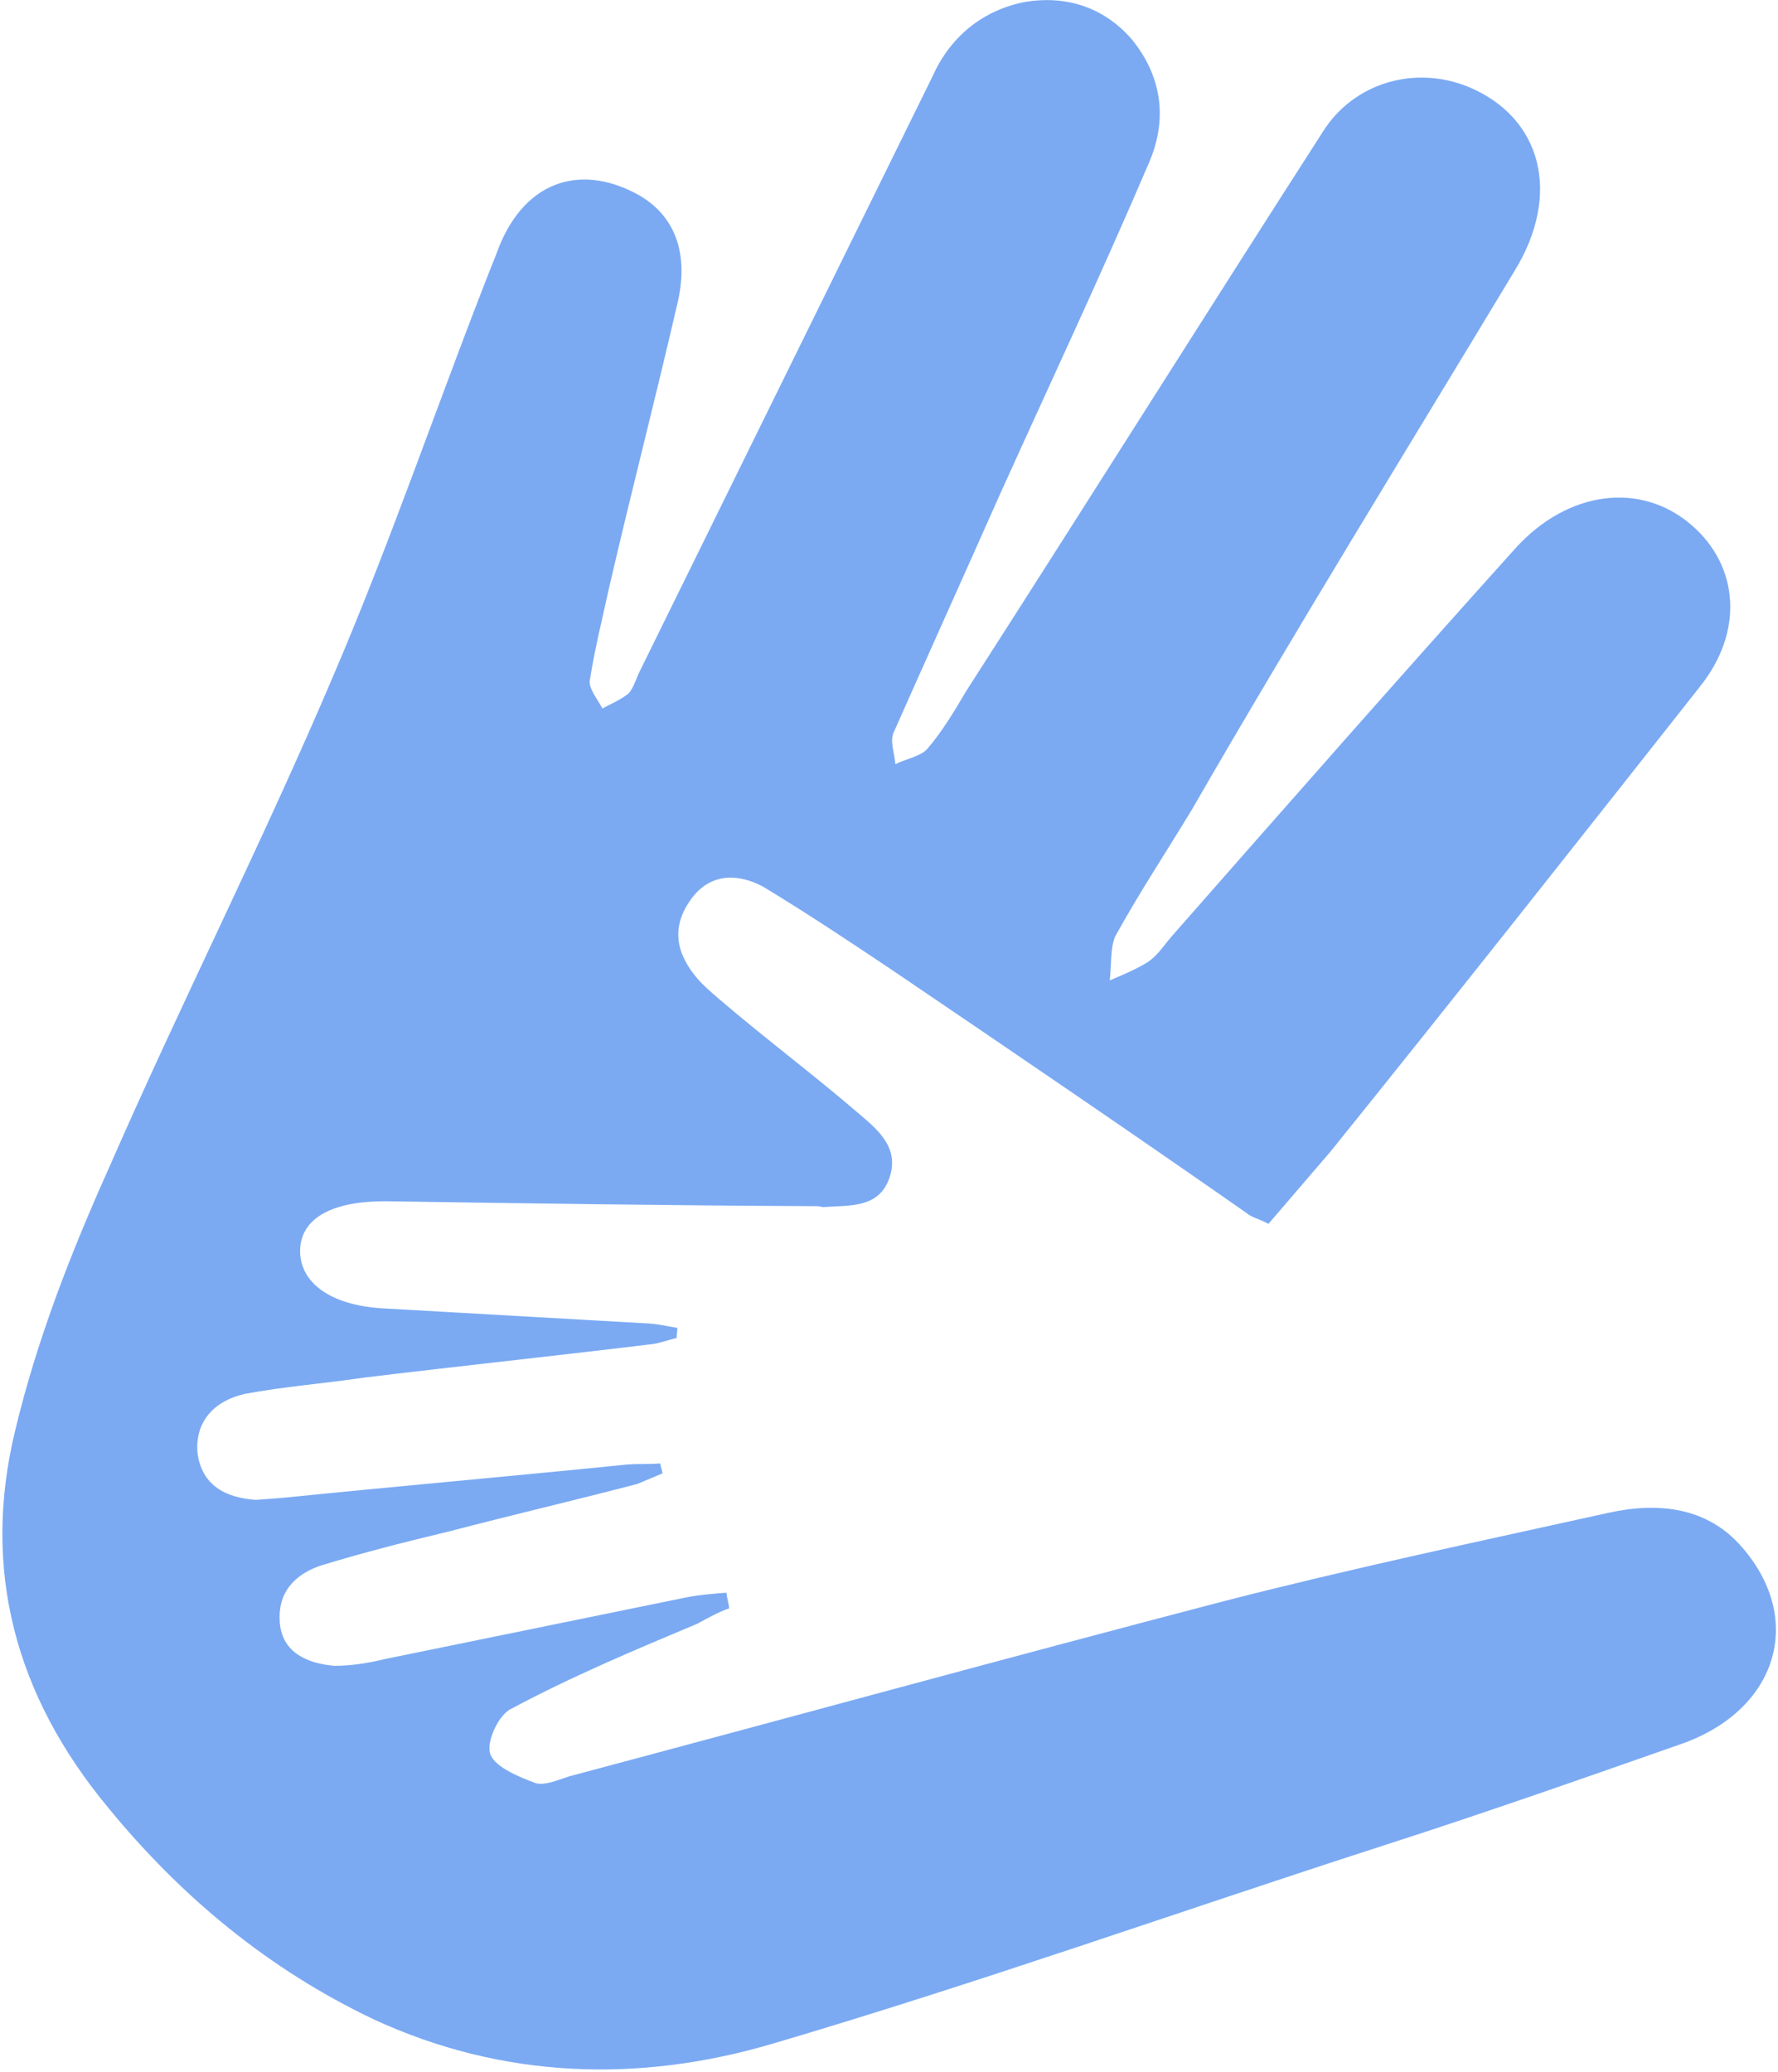 <?xml version="1.0" encoding="UTF-8"?> <svg xmlns="http://www.w3.org/2000/svg" width="521" height="607" viewBox="0 0 521 607" fill="none"><path d="M212.879 466.642C209.514 466.897 205.308 467.216 201.555 467.923C171.984 473.972 142.412 480.021 112.841 486.069C107.859 487.293 102.423 488.128 97.764 488.058C90.518 487.338 82.689 484.548 81.98 475.295C81.334 466.884 85.994 461.455 93.824 458.746C106.637 454.814 118.672 451.787 131.549 448.696C149.797 443.929 168.498 439.55 186.746 434.783C189.205 433.75 191.664 432.718 194.123 431.686C194.058 430.844 193.541 429.615 193.476 428.773C190.111 429.029 187.135 428.831 183.77 429.086C150.188 432.478 116.153 435.481 82.57 438.872C80.047 439.064 77.523 439.255 75 439.446C66.071 438.854 59.019 435.159 57.856 425.518C57.147 416.265 63.036 410.32 71.772 408.389C83.031 406.266 94.807 405.374 106.519 403.64C134.602 400.242 162.296 397.297 190.378 393.899C192.902 393.708 195.361 392.675 198.273 392.032C198.208 391.191 198.532 389.897 198.468 389.056C195.038 388.47 192.45 387.82 188.633 387.686C163.14 386.235 137.646 384.783 112.153 383.332C96.43 382.408 87.438 375.476 87.958 365.707C88.542 356.78 97.472 351.873 113.131 351.955C155.059 352.584 196.988 353.213 239.304 353.389C240.146 353.325 240.598 353.714 241.44 353.65C249.01 353.076 257.551 354.121 260.659 345.002C263.767 335.884 256.586 330.506 251.152 325.842C238.019 314.57 223.657 303.815 210.525 292.543C208.261 290.6 205.544 288.268 203.668 285.872C197.587 278.296 197.007 270.726 202.767 263.098C208.139 255.923 216.163 255.737 223.668 259.822C236.089 267.34 248.122 275.311 260.608 283.671C295.414 307.259 330.672 331.235 365.09 355.275C366.901 356.83 369.036 357.091 371.689 358.582C377.902 351.343 384.115 344.104 389.94 337.318C426.25 292.265 462.107 246.824 497.964 201.382C511.102 185.158 509.619 165.813 495.581 153.764C480.637 140.937 459.284 143.825 444.074 160.629C410.16 198.309 376.699 236.377 343.238 274.446C340.908 277.161 339.031 280.264 335.795 282.201C332.56 284.139 328.871 285.687 325.183 287.236C325.701 282.967 325.314 277.92 326.739 274.428C333.794 261.626 341.756 249.601 349.264 237.188C379.882 184.107 412.246 131.739 443.769 79.435C457.686 56.807 451.739 34.416 430.323 25.464C414.602 19.042 396.807 24.198 387.745 38.421C352.598 93.114 318.292 147.744 283.144 202.438C279.778 208.192 276.024 214.399 271.752 219.375C269.811 221.638 265.217 222.409 262.369 223.894C262.111 220.529 260.559 216.84 262.048 214.189C272.147 191.427 282.635 168.213 292.734 145.451C307.559 112.602 322.837 80.142 336.82 47.357C342.194 34.682 340.385 22.13 331.523 11.38C323.178 1.861 311.92 -1.516 299.82 0.67C287.332 3.309 278.206 11.192 273.157 22.573C244.609 80.573 216.061 138.573 187.512 196.574C186.412 198.772 185.764 201.359 184.211 203.169C181.817 205.043 179.358 206.075 176.51 207.56C175.023 204.712 172.241 201.538 172.889 198.951C174.314 189.96 176.581 180.905 178.459 172.303C184.807 144.749 191.996 117.132 198.343 89.579C202.229 74.056 197.573 62.988 186.962 57.024C169.3 47.365 152.864 53.687 145.548 74.123C129.233 115.122 115.117 157.223 97.897 197.445C77.115 246.396 53.228 293.468 31.994 342.031C20.794 366.992 10.889 392.277 4.477 418.989C-5.497 459.93 4.523 496.818 31.562 529.455C53.038 555.745 78.785 577.058 109.517 591.649C147.235 609.094 187.093 610.303 225.983 598.895C285.968 581.235 344.854 560.274 404.71 540.932C434.024 531.518 463.273 521.264 492.521 511.01C520.541 501.272 529.088 474.821 510.523 453.386C500.302 441.471 485.809 440.031 471.249 443.25C433.395 451.619 395.929 459.535 358.593 469.133C294.726 485.818 230.923 503.345 166.667 520.482C163.367 521.578 159.679 523.127 157.091 522.477C152.303 520.725 145.315 517.871 143.763 514.181C142.211 510.492 146.225 502.151 149.913 500.602C167.386 491.241 185.828 483.498 204.271 475.755C207.118 474.27 210.354 472.332 213.654 471.236C213.525 469.554 213.008 468.324 212.879 466.642Z" fill="#7BAAF3"></path></svg> 